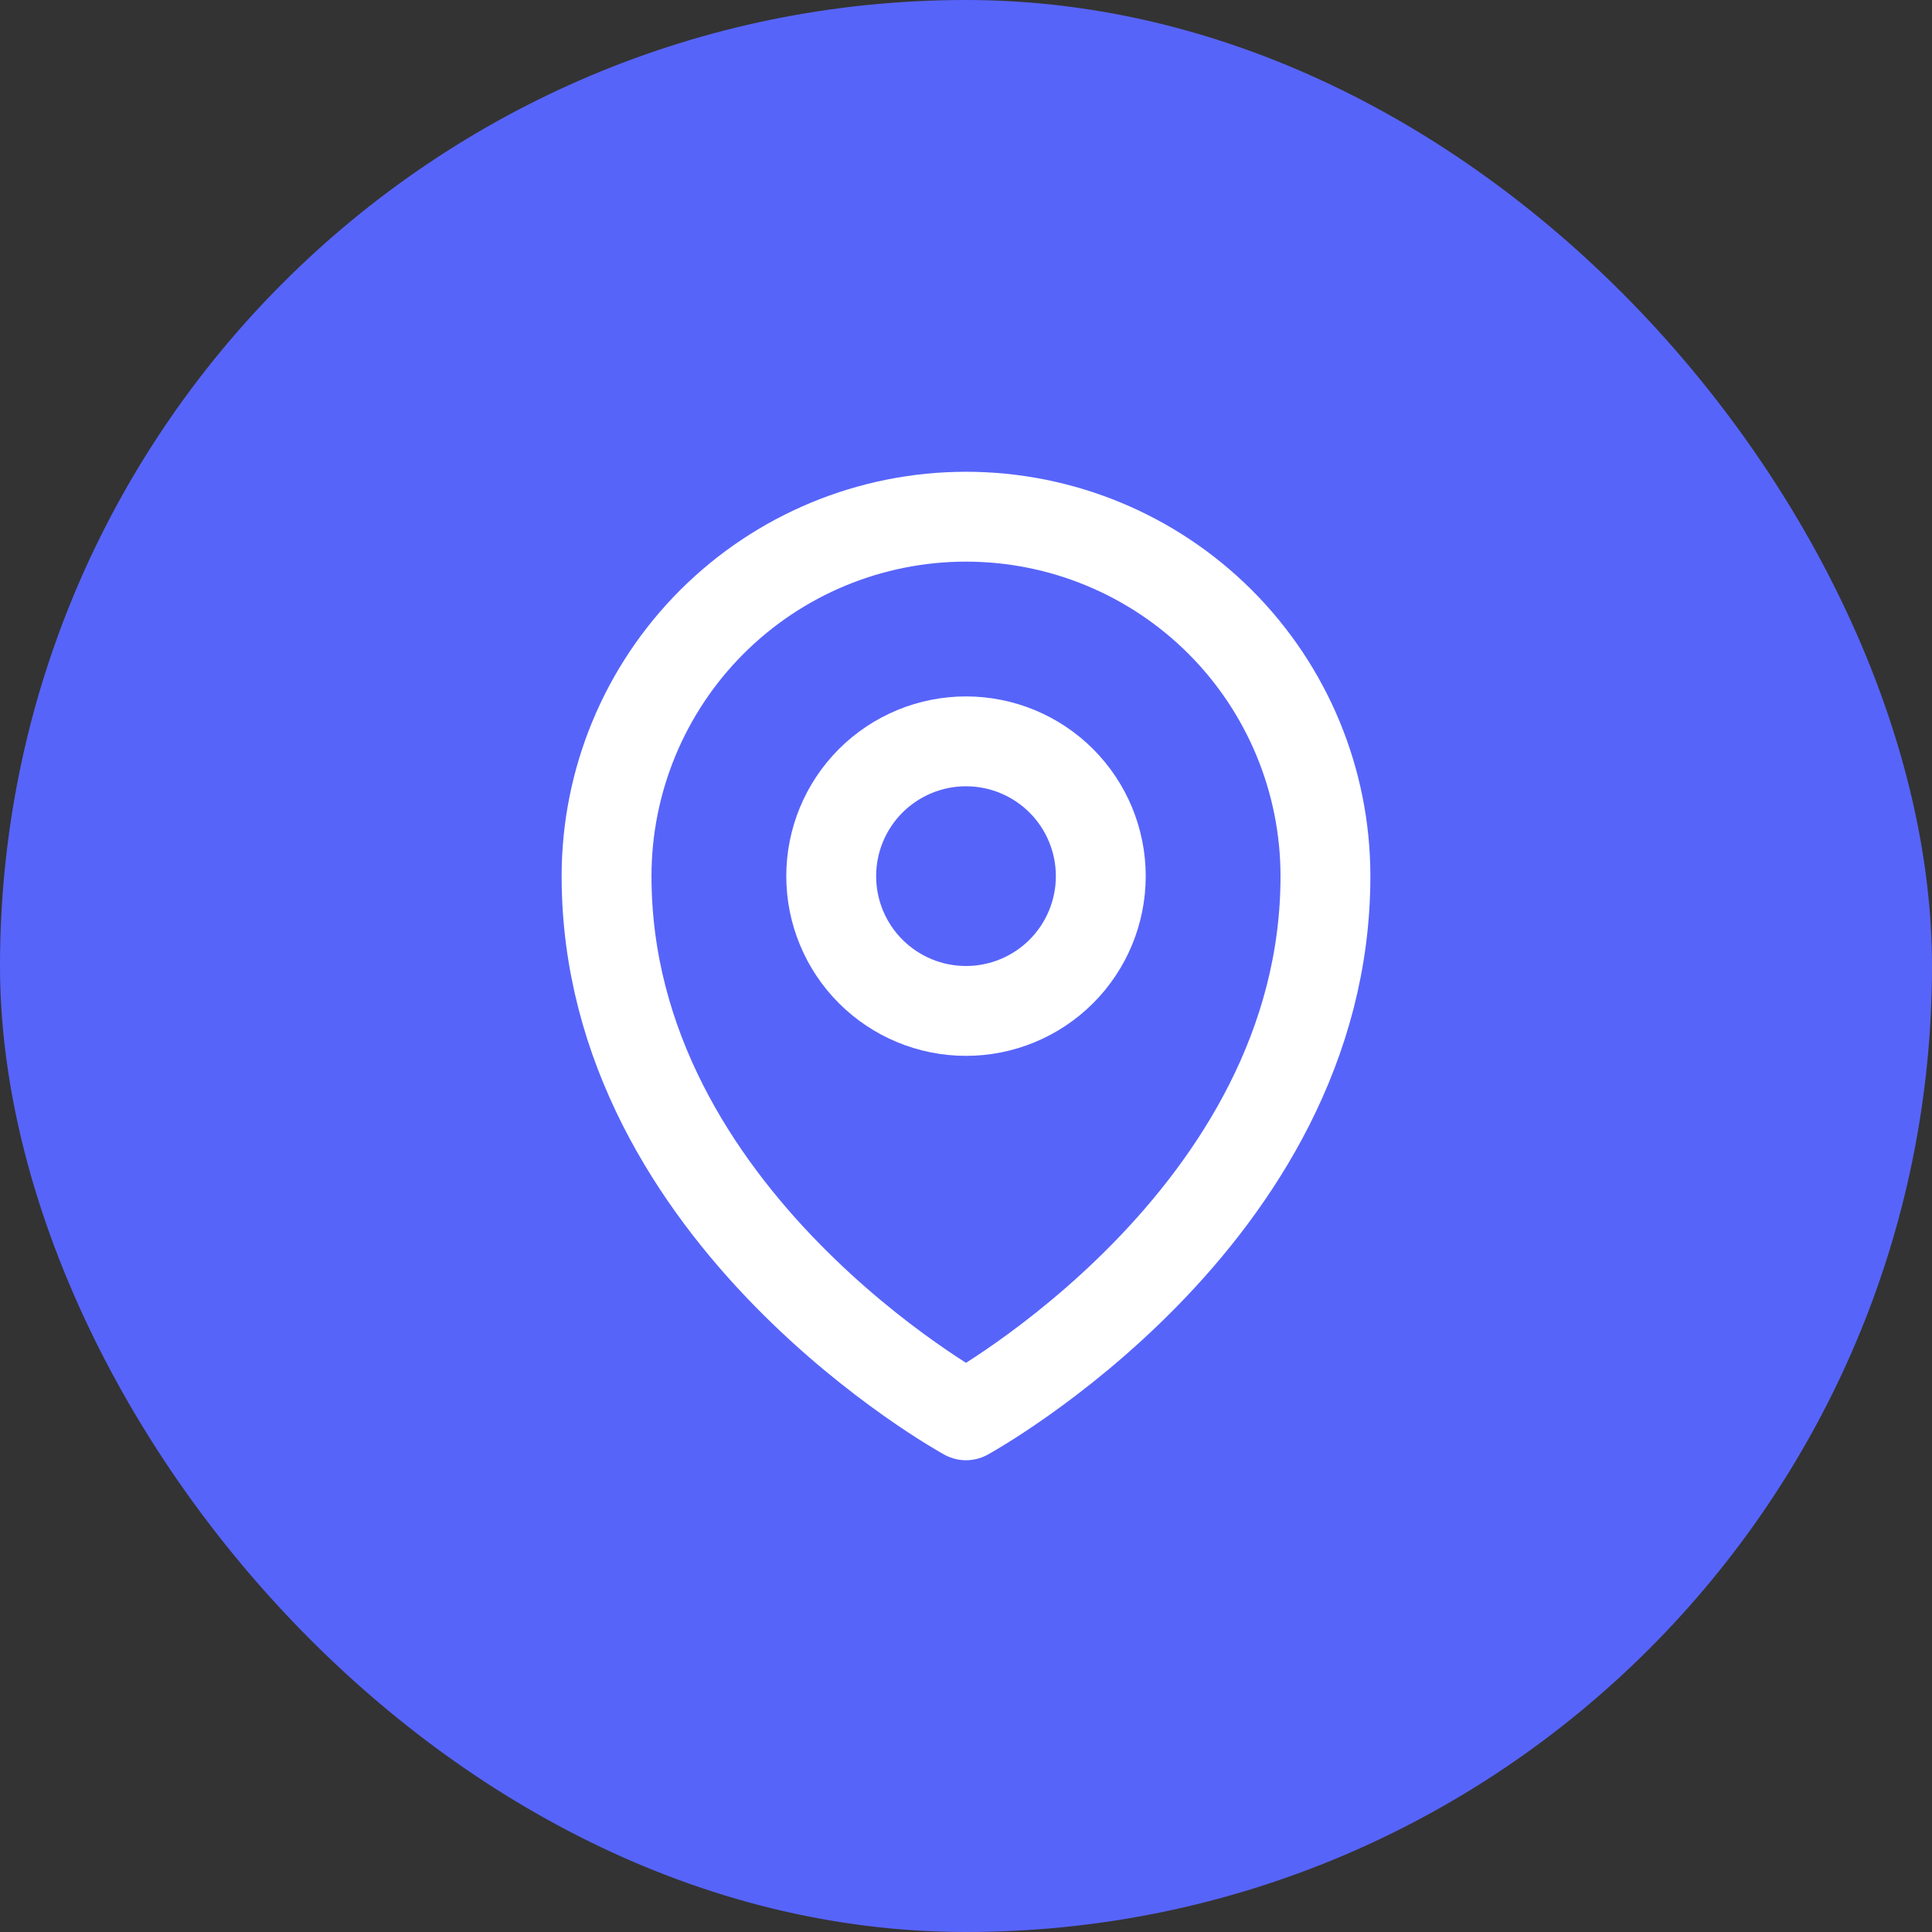 <svg width="86" height="86" viewBox="0 0 86 86" fill="none" xmlns="http://www.w3.org/2000/svg">
<rect x="0" y="0" width="86" height="86" fill="#333333" stroke="none"/>
<rect width="86" height="86" rx="43" fill="#5764FA"/>
<path d="M49 39C49 40.591 48.368 42.117 47.243 43.243C46.117 44.368 44.591 45 43 45C41.409 45 39.883 44.368 38.757 43.243C37.632 42.117 37 40.591 37 39C37 37.409 37.632 35.883 38.757 34.757C39.883 33.632 41.409 33 43 33C44.591 33 46.117 33.632 47.243 34.757C48.368 35.883 49 37.409 49 39Z" stroke="white" stroke-width="4" stroke-linecap="round" stroke-linejoin="round"/>
<path d="M59 39C59 54.236 43 63 43 63C43 63 27 54.236 27 39C27 34.757 28.686 30.687 31.686 27.686C34.687 24.686 38.757 23 43 23C47.243 23 51.313 24.686 54.314 27.686C57.314 30.687 59 34.757 59 39Z" stroke="white" stroke-width="4" stroke-linecap="round" stroke-linejoin="round"/>
</svg>
